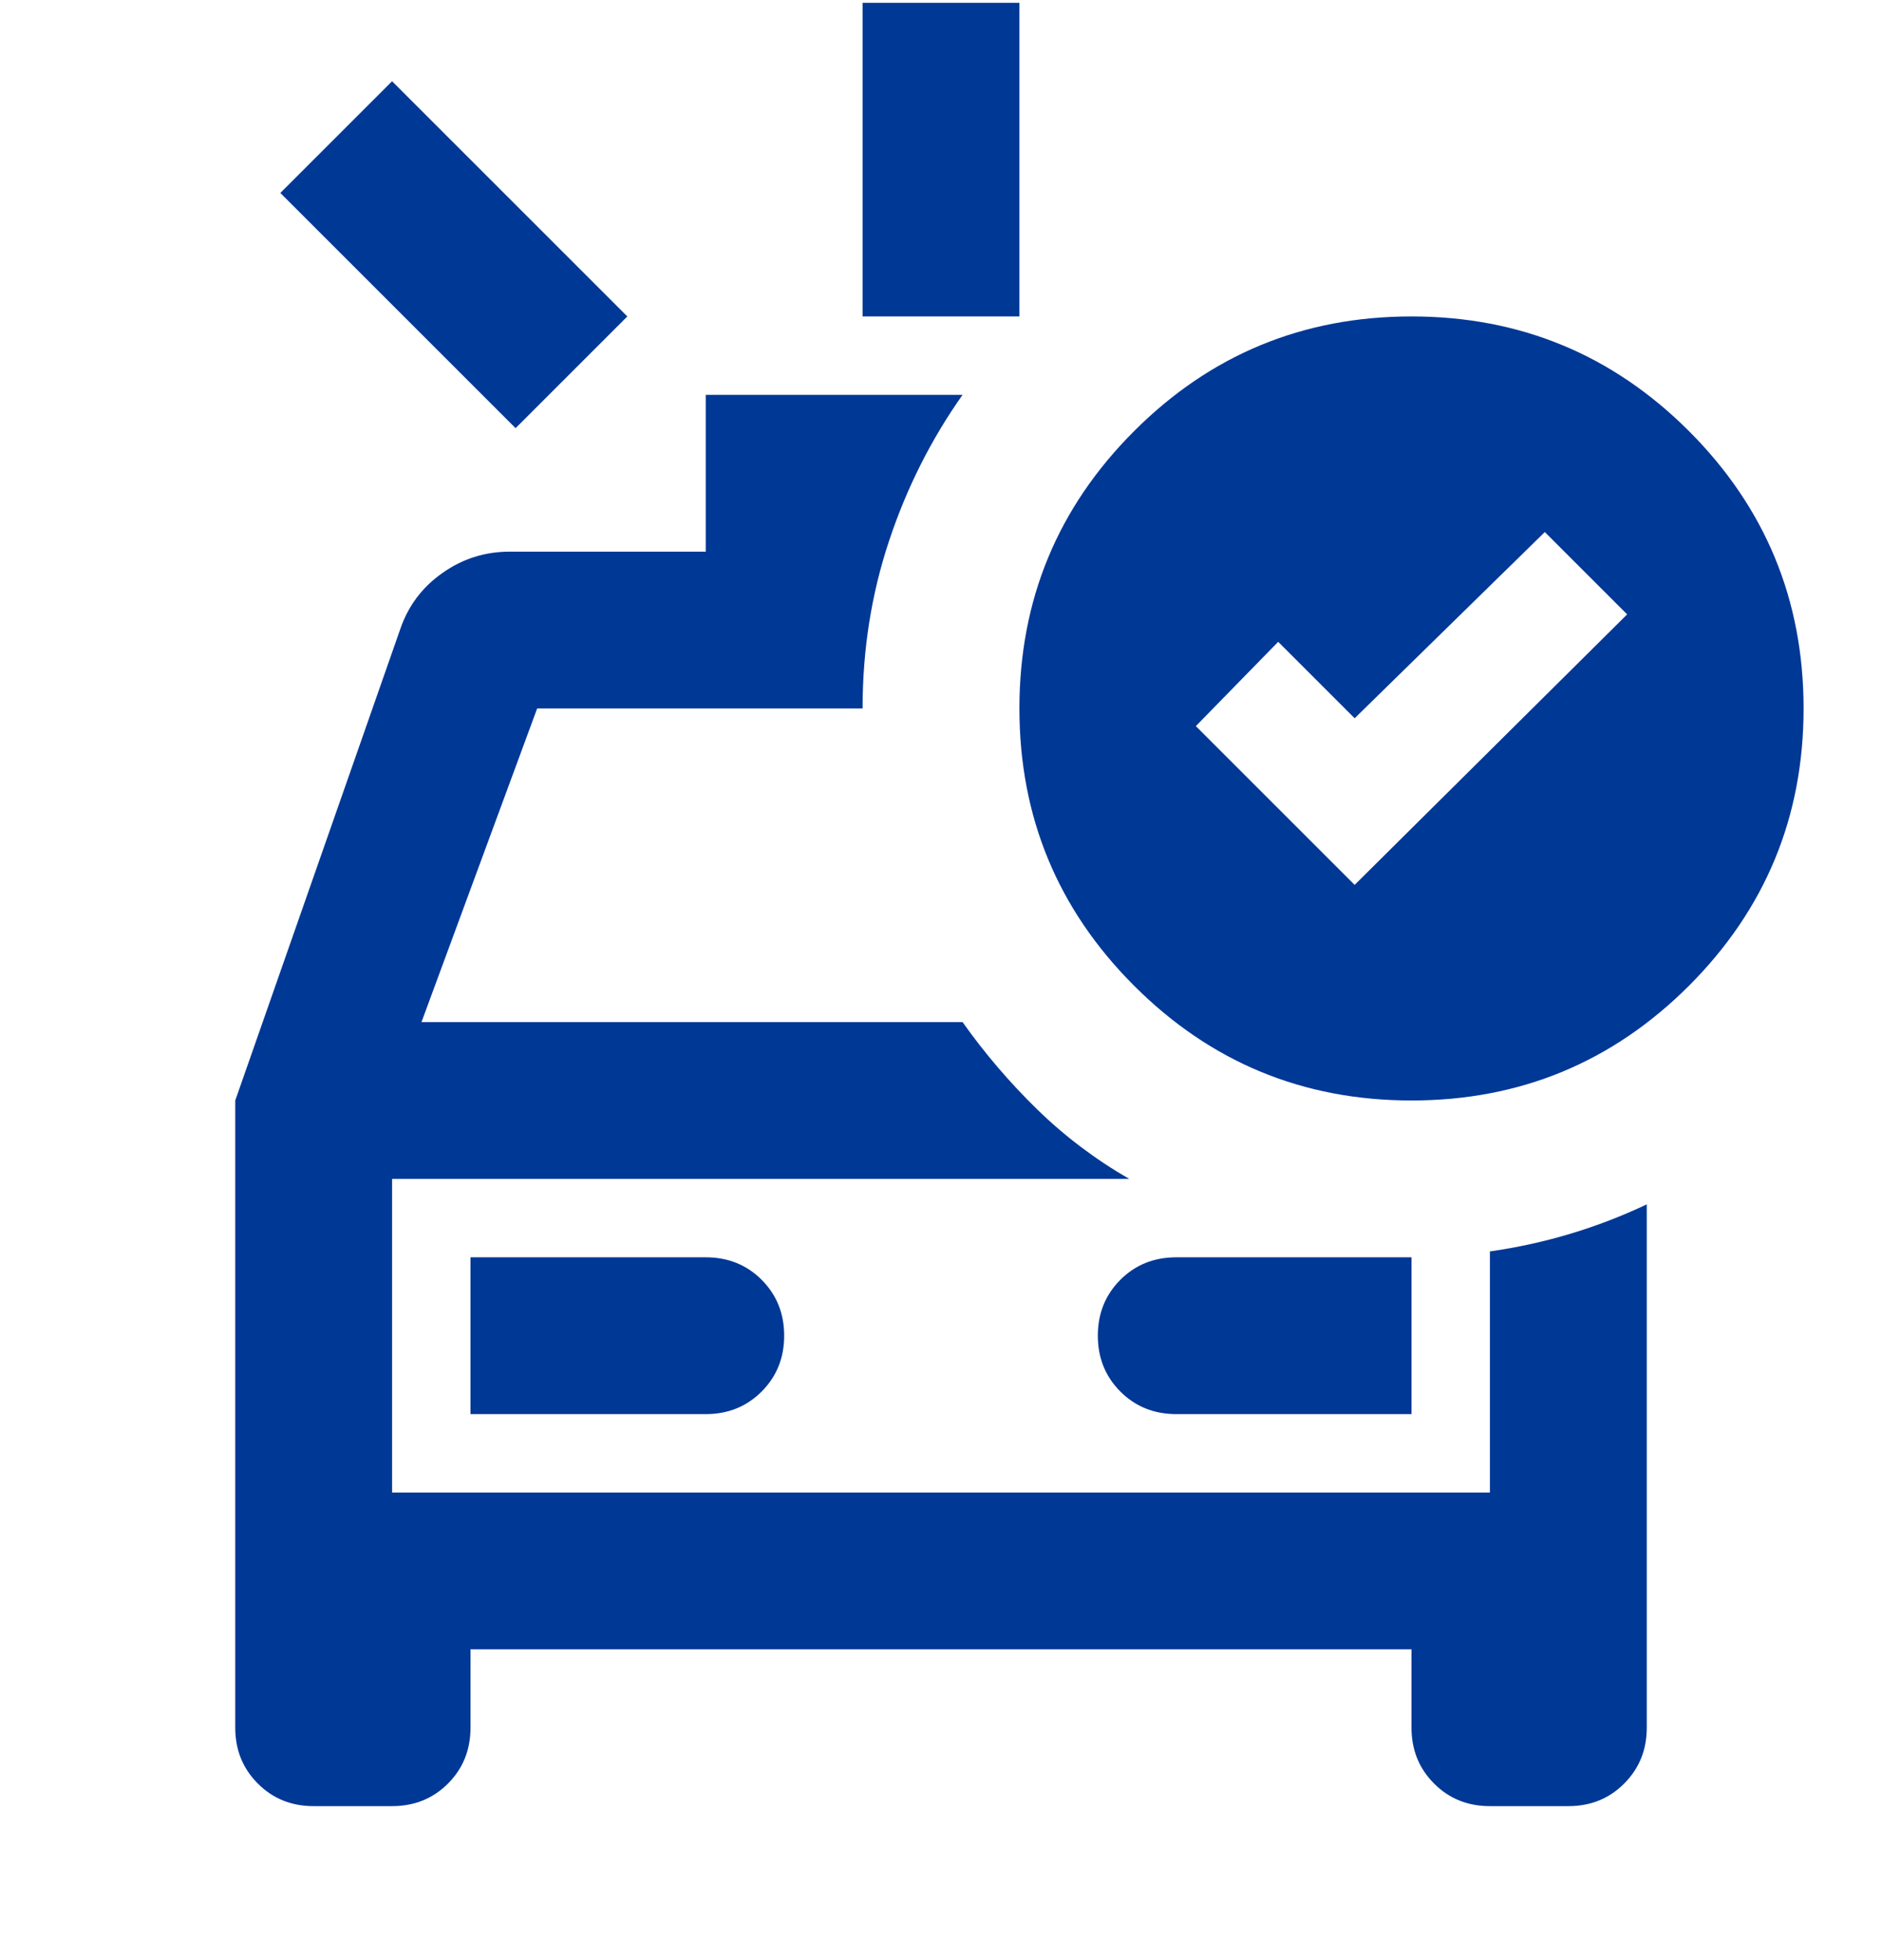 <svg xmlns="http://www.w3.org/2000/svg" width="24" height="25" viewBox="0 0 24 25" fill="none"><g><path d="M11 4.036V0.036H13V4.036H11ZM6.575 5.461L3.575 2.461L5 1.036L8 4.036L6.575 5.461ZM4 23.036C3.717 23.036 3.479 22.94 3.288 22.748C3.096 22.556 3 22.319 3 22.036V14.036L5.1 8.036C5.2 7.736 5.379 7.494 5.638 7.311C5.896 7.127 6.183 7.036 6.5 7.036H9V5.036H12.275C11.875 5.602 11.562 6.223 11.338 6.898C11.113 7.573 11 8.286 11 9.036H6.85L5.375 13.036H12.275C12.558 13.436 12.875 13.806 13.225 14.148C13.575 14.49 13.967 14.786 14.4 15.036H5V19.036H19V15.961C19.35 15.911 19.692 15.836 20.025 15.736C20.358 15.636 20.683 15.511 21 15.361V22.036C21 22.319 20.904 22.556 20.712 22.748C20.521 22.94 20.283 23.036 20 23.036H19C18.717 23.036 18.479 22.94 18.288 22.748C18.096 22.556 18 22.319 18 22.036V21.036H6V22.036C6 22.319 5.904 22.556 5.713 22.748C5.521 22.94 5.283 23.036 5 23.036H4ZM6 18.036H9C9.283 18.036 9.521 17.94 9.713 17.748C9.904 17.556 10 17.319 10 17.036C10 16.752 9.904 16.515 9.713 16.323C9.521 16.131 9.283 16.036 9 16.036H6V18.036ZM18 18.036V16.036H15C14.717 16.036 14.479 16.131 14.287 16.323C14.096 16.515 14 16.752 14 17.036C14 17.319 14.096 17.556 14.287 17.748C14.479 17.94 14.717 18.036 15 18.036H18ZM17.275 11.286L20.75 7.836L19.7 6.786L17.275 9.161L16.3 8.186L15.25 9.261L17.275 11.286ZM18 4.036C19.383 4.036 20.562 4.523 21.538 5.498C22.512 6.473 23 7.652 23 9.036C23 10.419 22.512 11.598 21.538 12.573C20.562 13.548 19.383 14.036 18 14.036C16.617 14.036 15.438 13.548 14.463 12.573C13.488 11.598 13 10.419 13 9.036C13 7.652 13.488 6.473 14.463 5.498C15.438 4.523 16.617 4.036 18 4.036Z" fill="#003896"></path></g><defs></defs></svg>